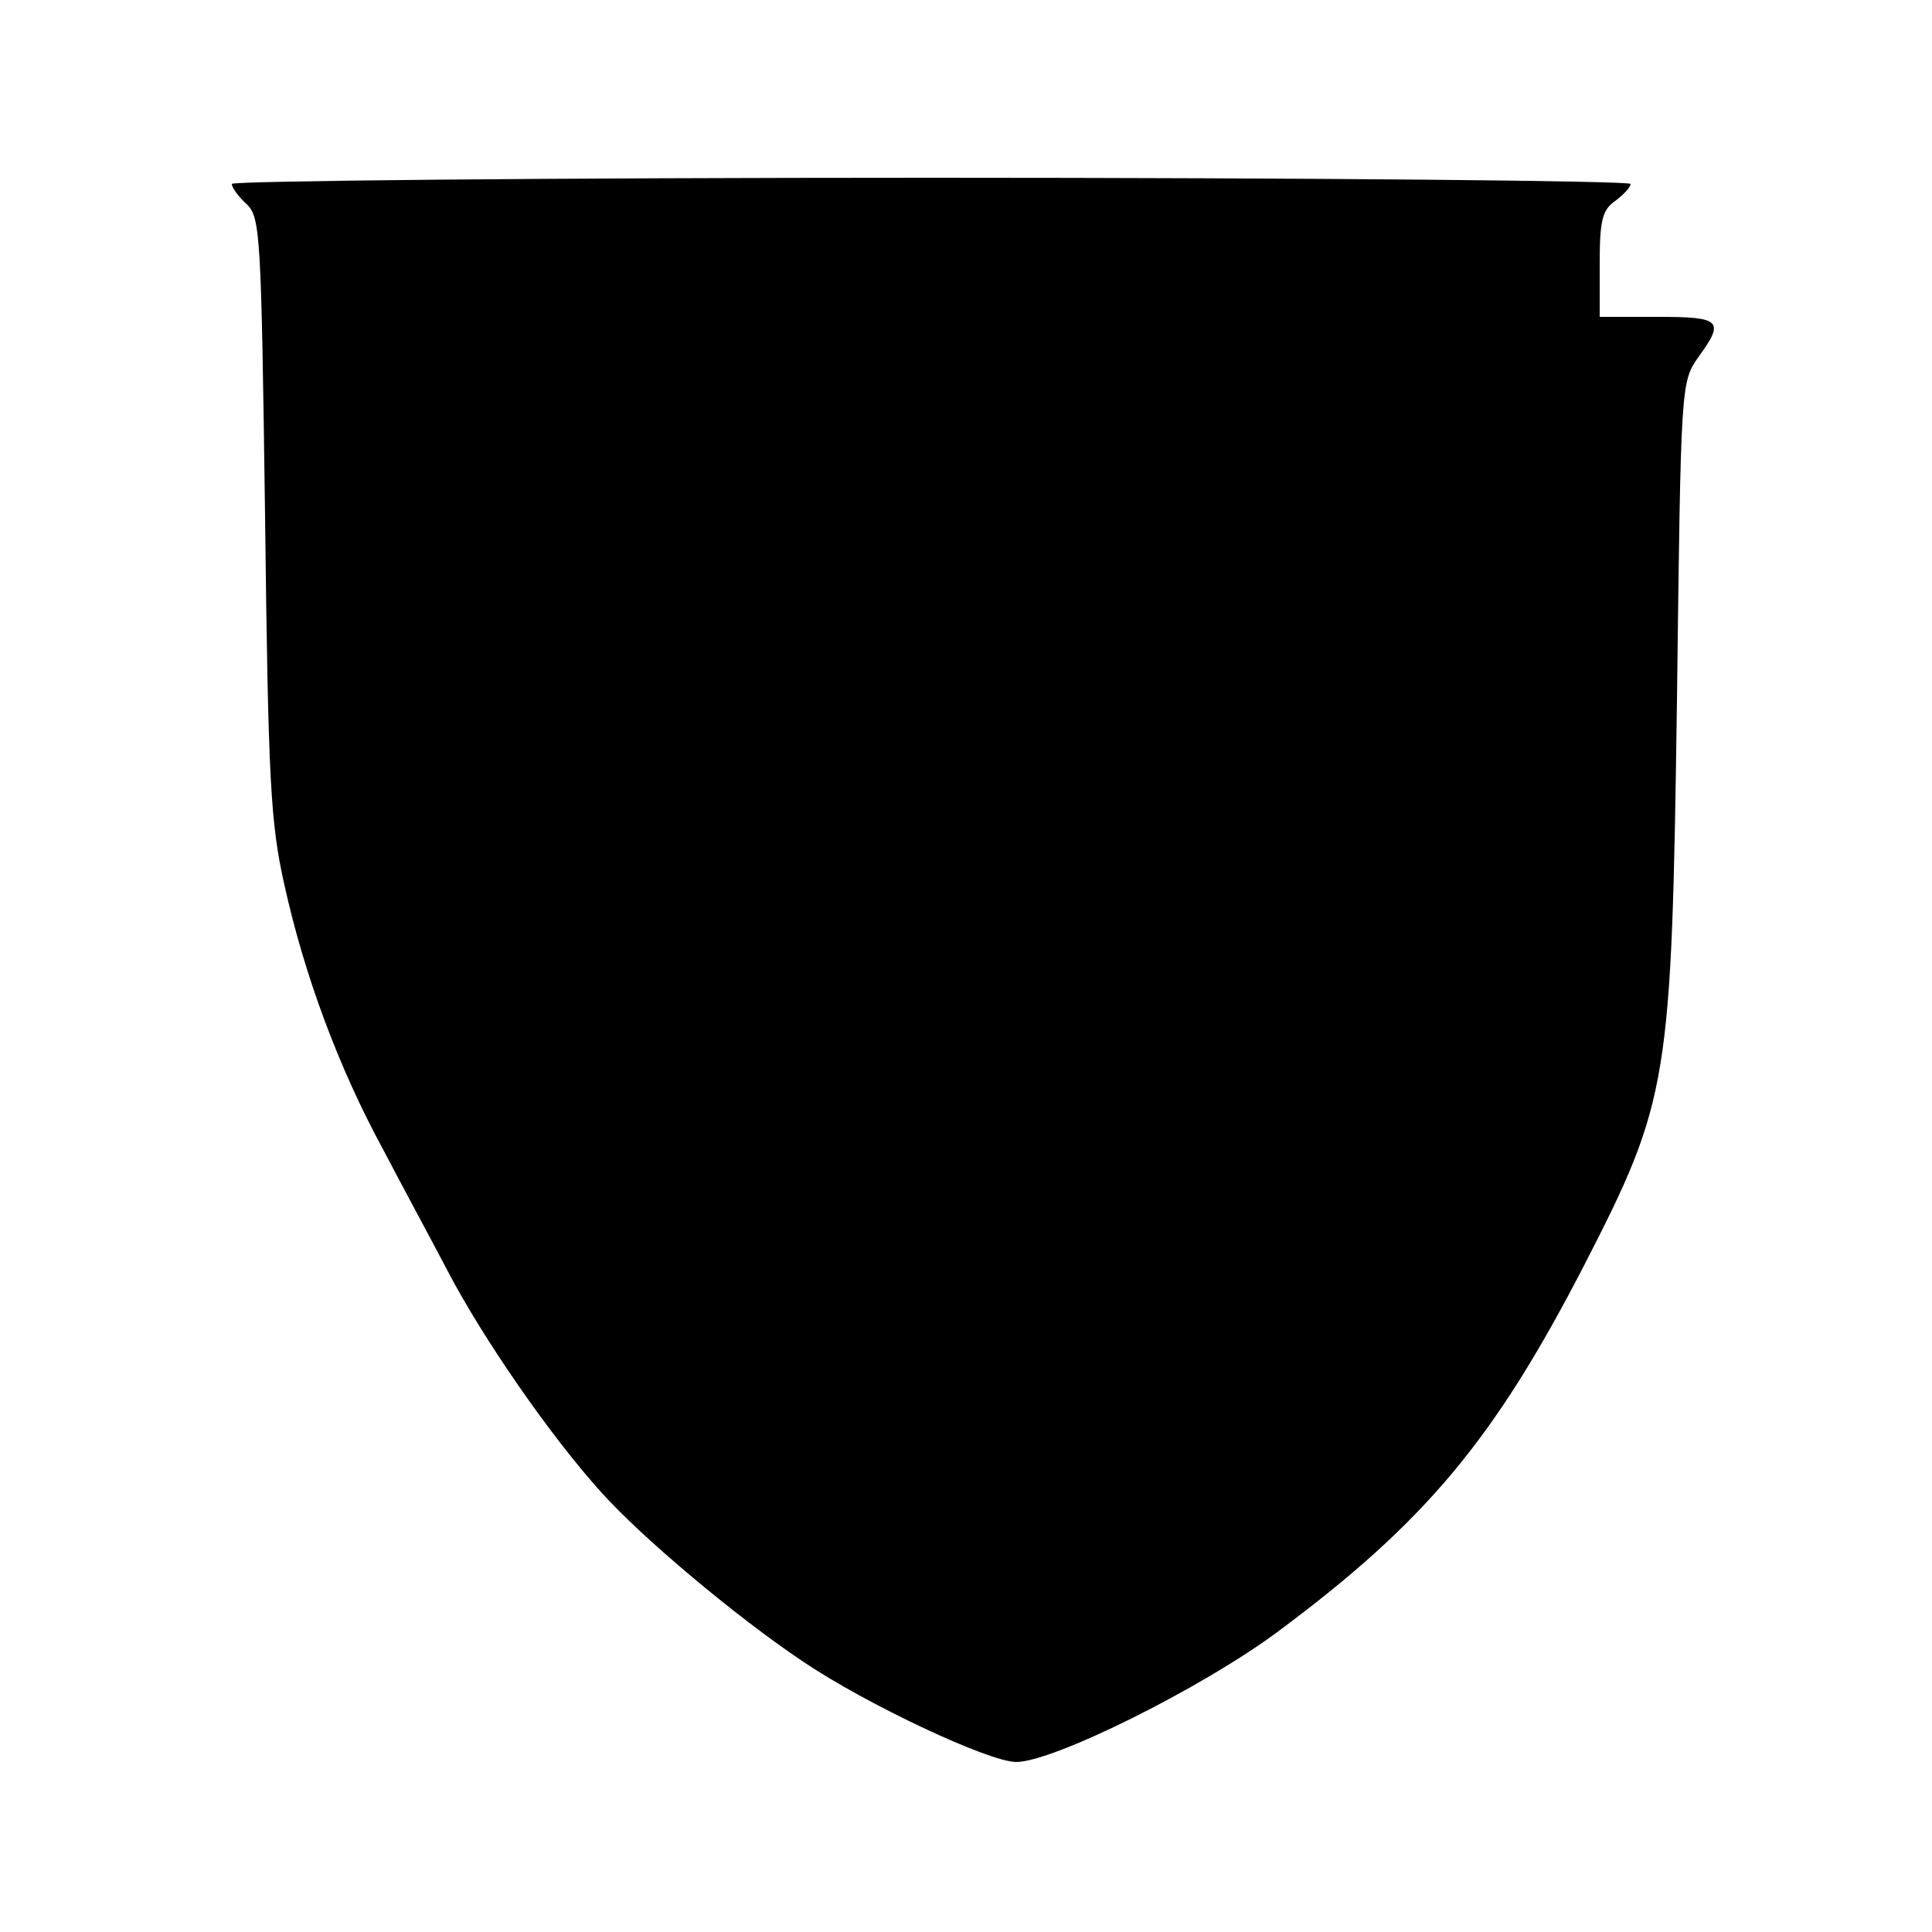 <?xml version="1.0" standalone="no"?>
<!DOCTYPE svg PUBLIC "-//W3C//DTD SVG 20010904//EN"
 "http://www.w3.org/TR/2001/REC-SVG-20010904/DTD/svg10.dtd">
<svg version="1.0" xmlns="http://www.w3.org/2000/svg"
 width="250pt" height="250pt" viewBox="0 0 250 250"
 preserveAspectRatio="xMidYMid meet">
<g transform="translate(0,250) scale(0.1,-0.1)"
fill="#000000" stroke="none">
<path d="M300 2262 c0 -5 9 -17 19 -26 18 -17 19 -39 24 -404 4 -343 7 -397
25 -477 26 -118 71 -238 127 -341 24 -46 63 -118 85 -160 45 -86 132 -212 198
-285 52 -58 173 -160 261 -219 83 -56 241 -130 276 -130 48 0 241 96 339 169
191 142 280 249 396 474 110 214 113 237 120 732 5 405 5 410 27 442 35 48 31
53 -52 53 l-75 0 0 68 c0 56 3 70 20 82 11 8 20 18 20 22 0 4 -407 8 -905 8
-498 0 -905 -4 -905 -8z"/>
</g>
</svg>
